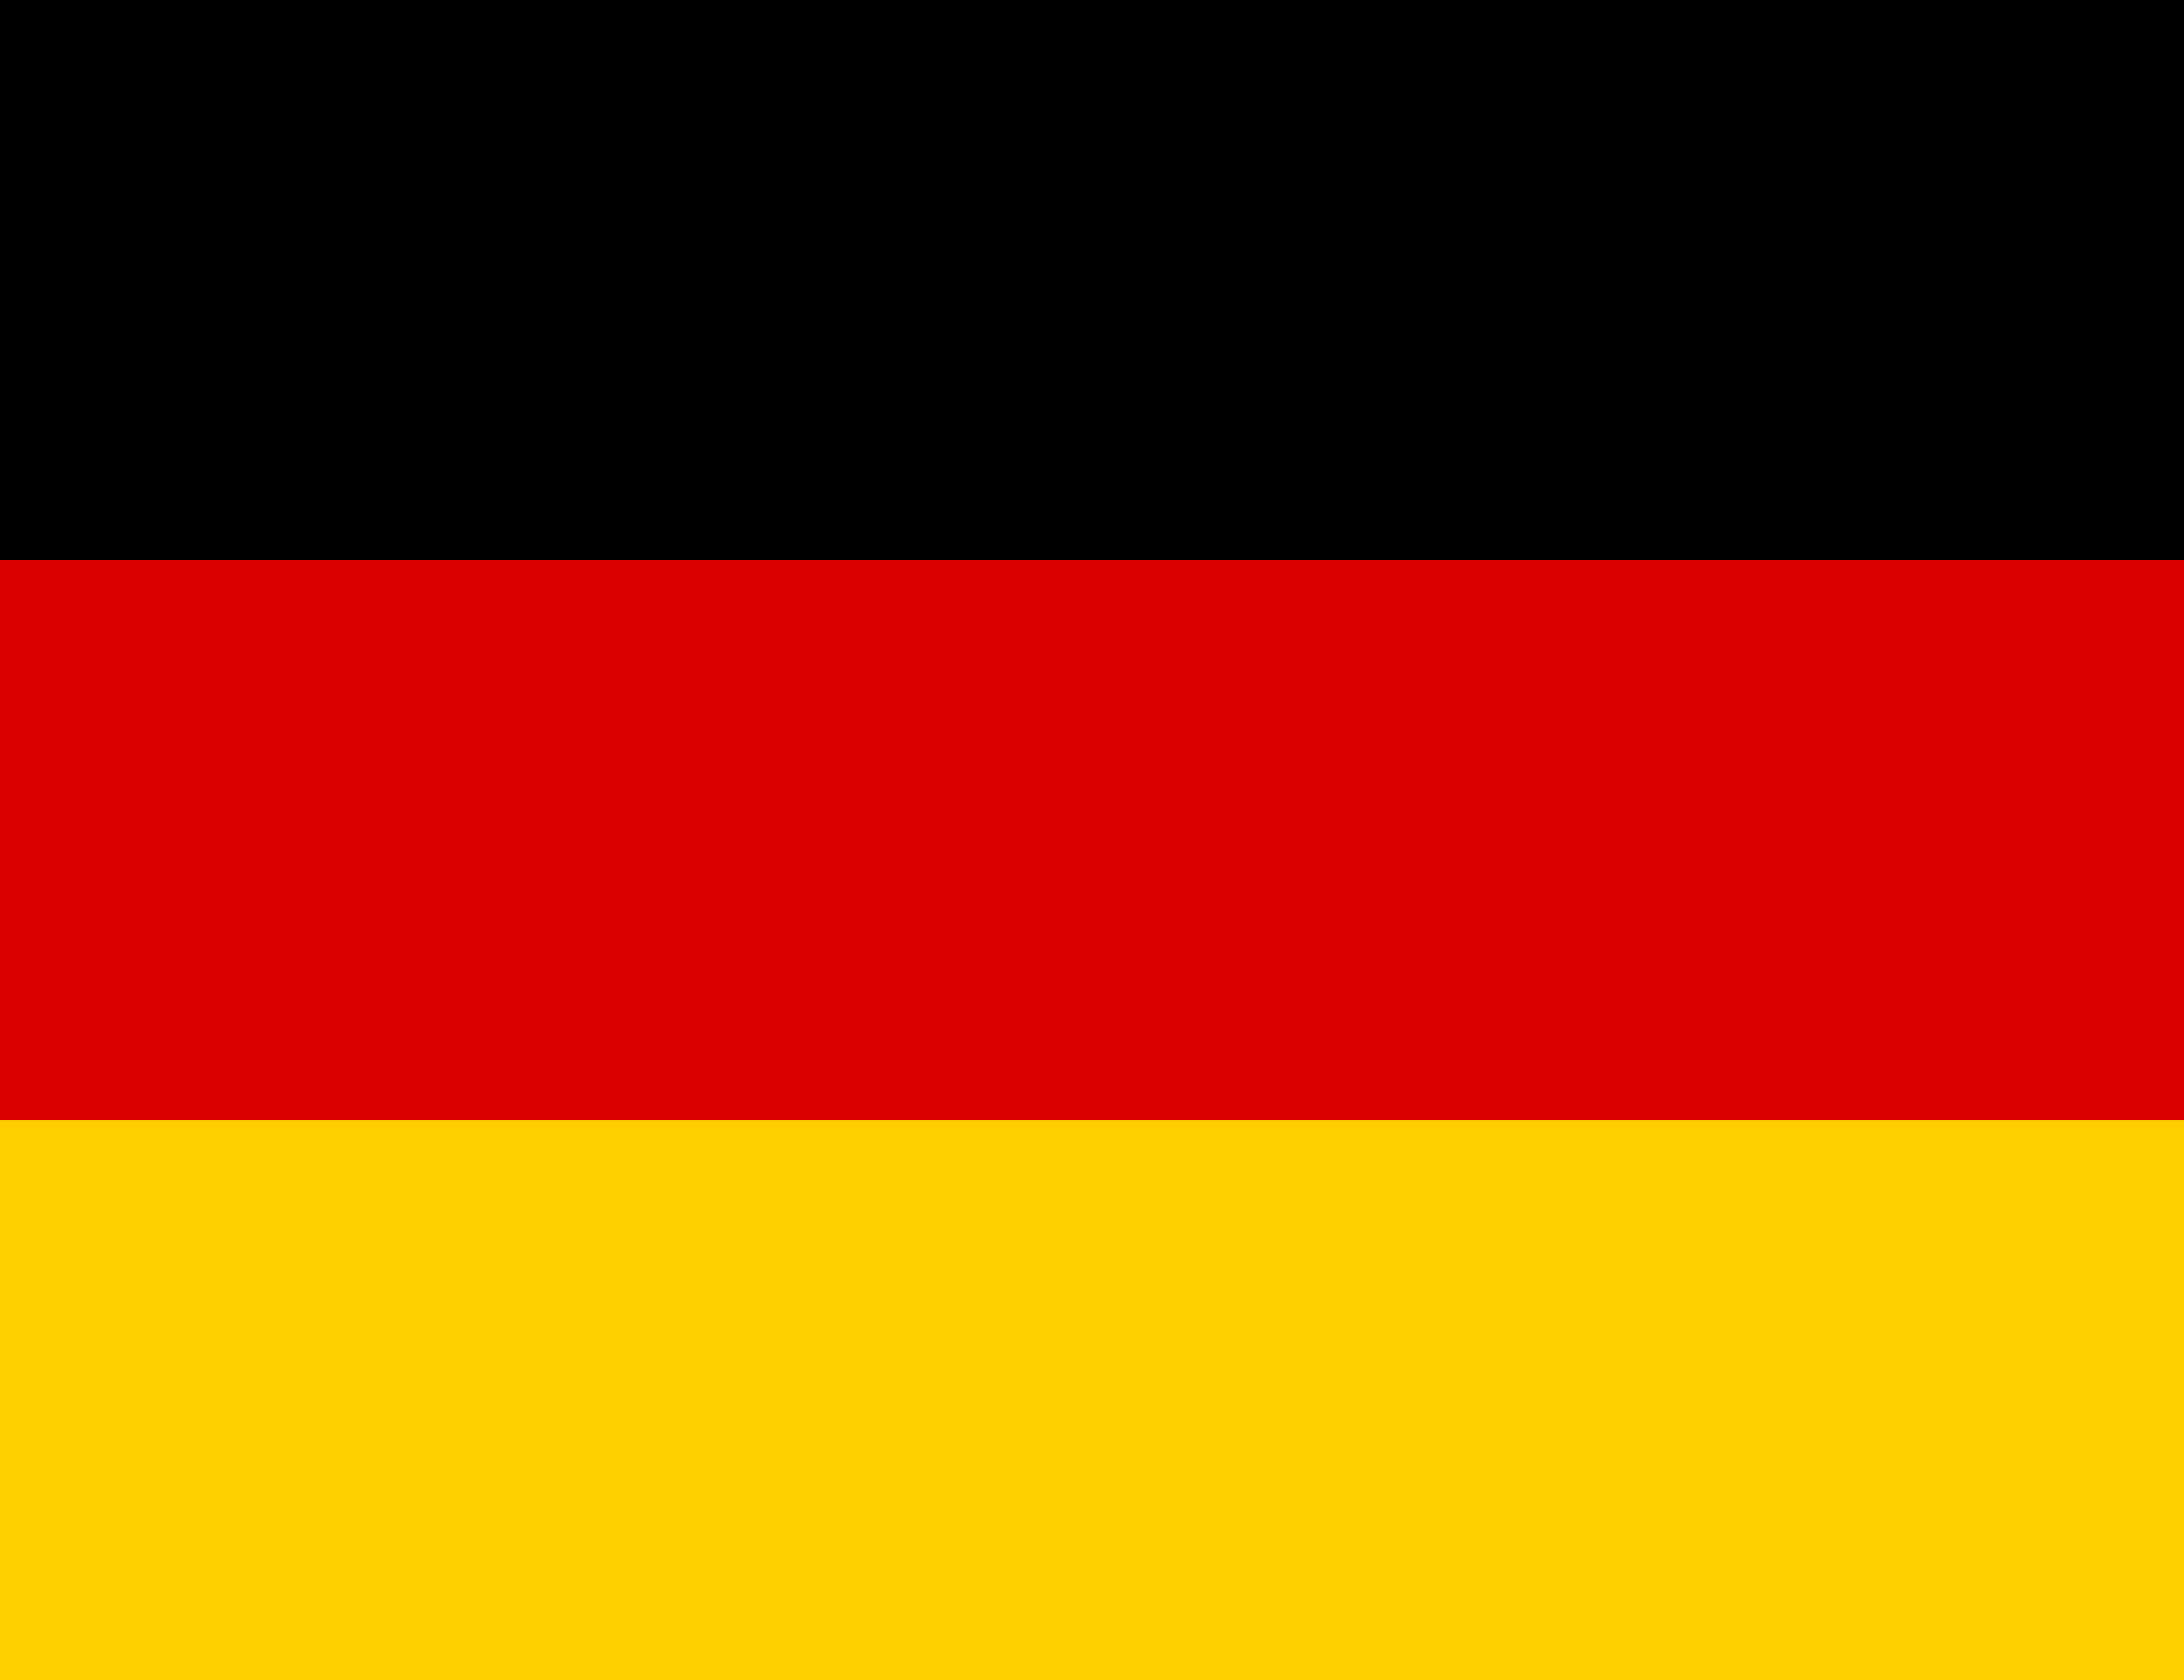 <?xml version="1.0" encoding="UTF-8"?>
<svg xmlns="http://www.w3.org/2000/svg" xmlns:xlink="http://www.w3.org/1999/xlink" width="208px" height="160px" viewBox="0 0 208 160" version="1.1">
<g id="surface1">
<rect x="0" y="0" width="208" height="160" style="fill:rgb(0%,0%,0%);fill-opacity:1;stroke:none;"/>
<path style=" stroke:none;fill-rule:nonzero;fill:rgb(86.667%,0%,0%);fill-opacity:1;" d="M 0 53.332 L 208 53.332 L 208 160 L 0 160 Z M 0 53.332 "/>
<path style=" stroke:none;fill-rule:nonzero;fill:rgb(100%,80.784%,0%);fill-opacity:1;" d="M 0 106.668 L 208 106.668 L 208 160 L 0 160 Z M 0 106.668 "/>
</g>
</svg>
